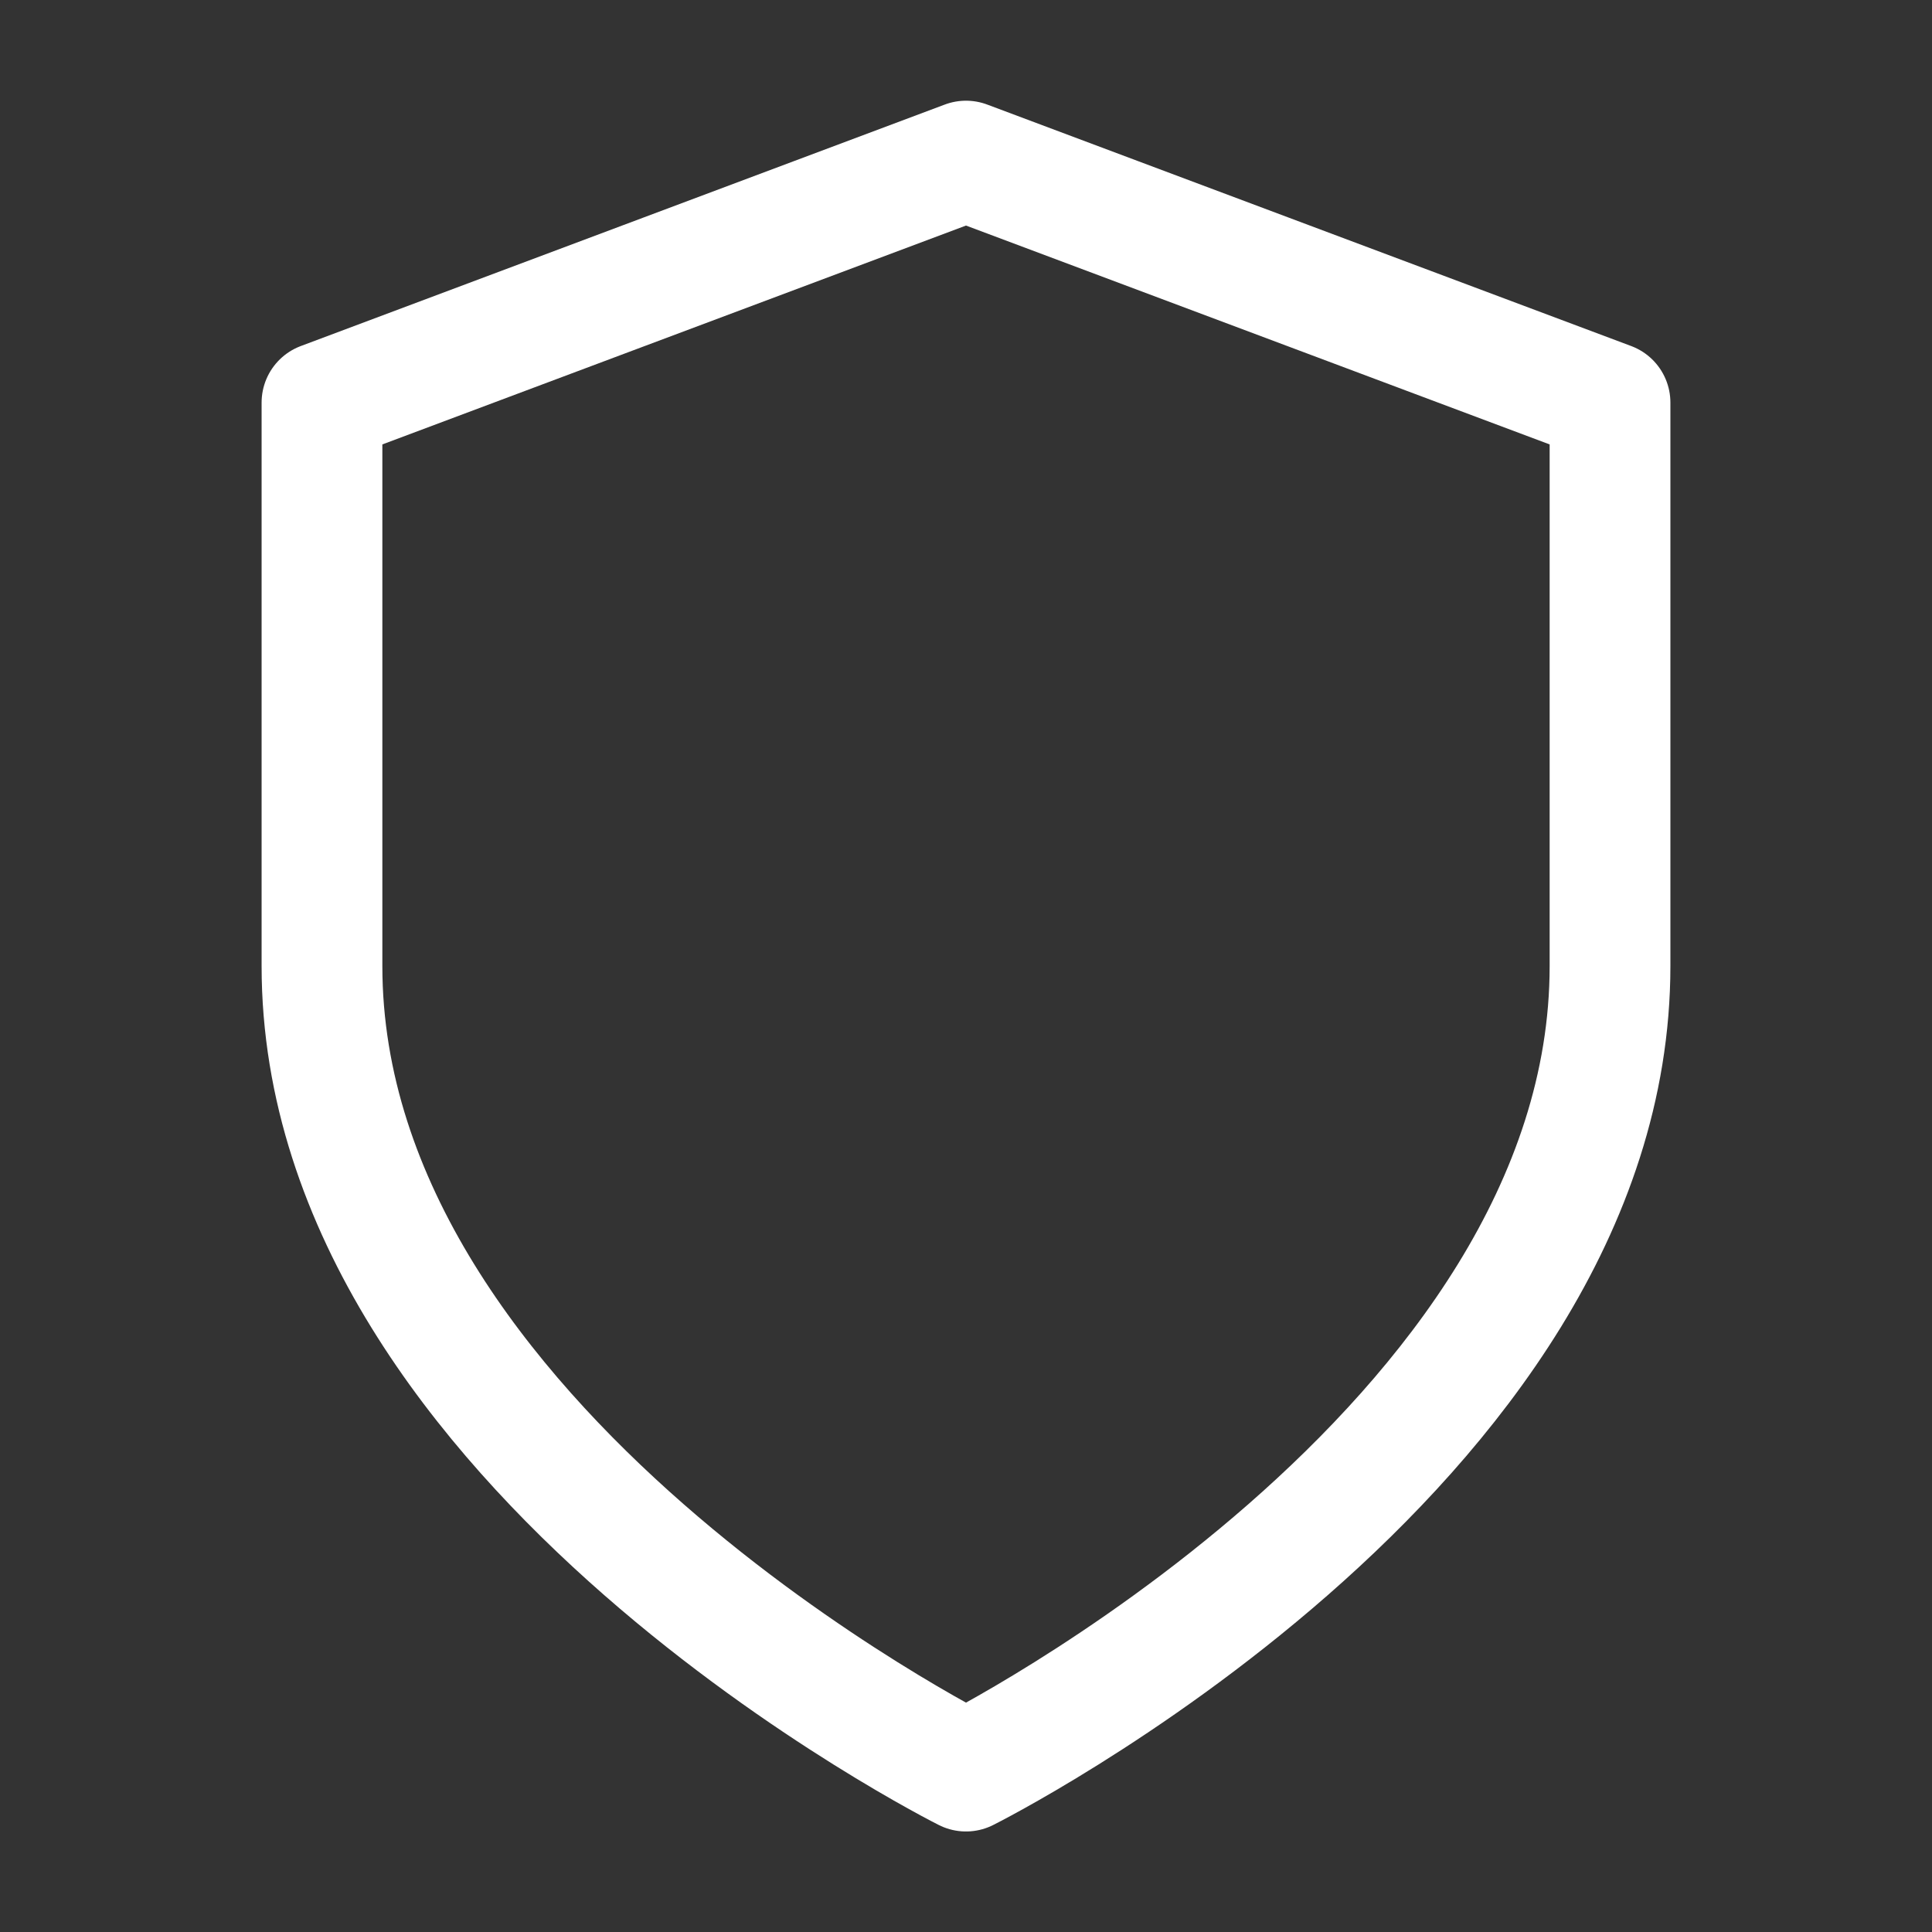 <svg width="32" height="32" viewBox="0 0 32 32" fill="none" xmlns="http://www.w3.org/2000/svg">
<rect x="0" y="0" width="32" height="32" fill="#333333" stroke="none"/>
<path d="M16 29.335C16 29.335 26.667 24.001 26.667 16.001V6.668L16 2.668L5.333 6.668V16.001C5.333 24.001 16 29.335 16 29.335Z" stroke="white" stroke-width="2" stroke-linecap="round" stroke-linejoin="round"/>
</svg>
